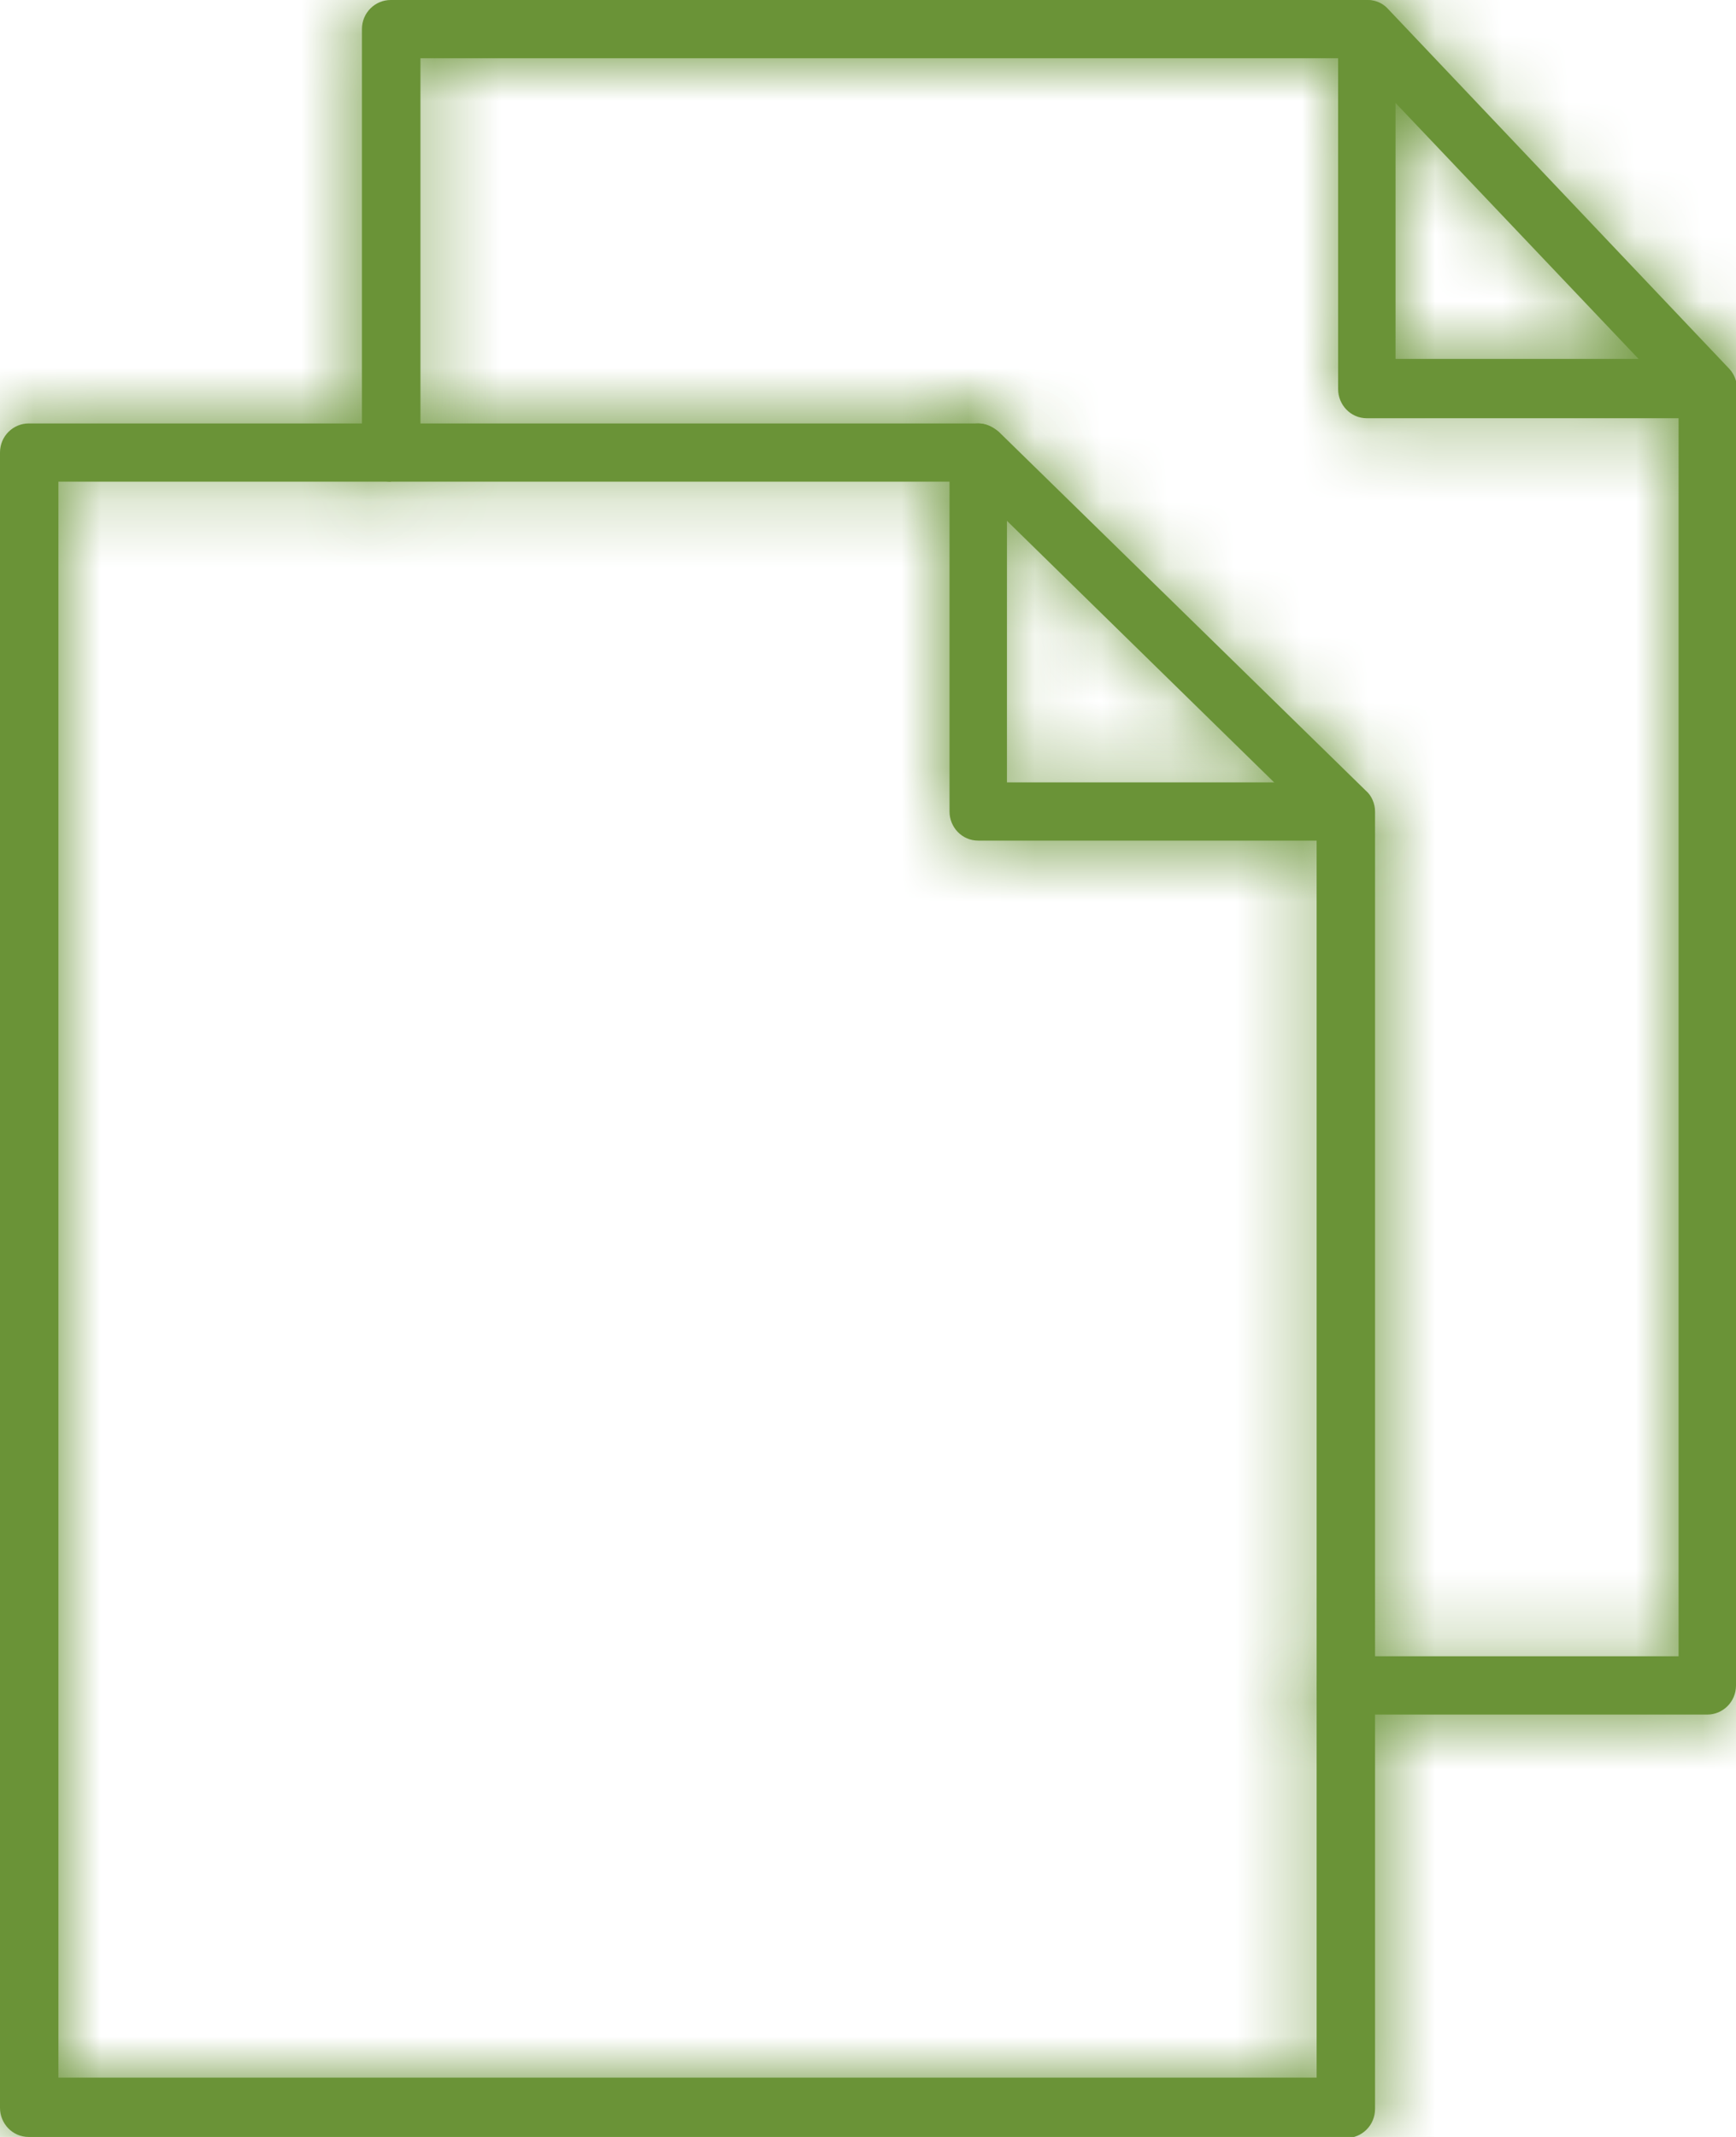 <svg width="26" height="32" viewBox="0 0 26 32" fill="none" xmlns="http://www.w3.org/2000/svg">
<g clip-path="url(#clip0_2966_42)">
<mask id="path-1-inside-1_2966_42" fill="white">
<path d="M20.149 32H0.43C0.184 32 0 31.797 0 31.564V6.777C0 6.528 0.2 6.341 0.43 6.341H14.651C14.758 6.341 14.866 6.388 14.958 6.465L20.456 11.84C20.548 11.918 20.594 12.043 20.594 12.152V31.579C20.594 31.829 20.395 32.016 20.164 32.016L20.149 32ZM0.875 31.112H19.719V12.339L14.482 7.213H0.875V31.128V31.112Z"/>
</mask>
<path d="M20.149 32H0.43C0.184 32 0 31.797 0 31.564V6.777C0 6.528 0.2 6.341 0.43 6.341H14.651C14.758 6.341 14.866 6.388 14.958 6.465L20.456 11.84C20.548 11.918 20.594 12.043 20.594 12.152V31.579C20.594 31.829 20.395 32.016 20.164 32.016L20.149 32ZM0.875 31.112H19.719V12.339L14.482 7.213H0.875V31.128V31.112Z" fill="#6A9337"/>
<path d="M20.149 32L21.573 30.596L20.986 30H20.149V32ZM14.958 6.465L16.356 5.035L16.305 4.985L16.249 4.938L14.958 6.465ZM20.456 11.84L19.058 13.271L19.11 13.321L19.165 13.368L20.456 11.84ZM20.164 32.016L18.74 33.42L19.328 34.016H20.164V32.016ZM0.875 31.112V29.112H-1.125V31.112H0.875ZM19.719 31.112V33.112H21.719V31.112H19.719ZM19.719 12.339H21.719V11.498L21.118 10.91L19.719 12.339ZM14.482 7.213L15.881 5.784L15.298 5.213H14.482V7.213ZM0.875 7.213V5.213H-1.125V7.213H0.875ZM20.149 30H0.43V34H20.149V30ZM0.43 30C1.362 30 2 30.767 2 31.564H-2C-2 32.828 -0.993 34 0.43 34V30ZM2 31.564V6.777H-2V31.564H2ZM2 6.777C2 7.652 1.285 8.341 0.43 8.341V4.341C-0.885 4.341 -2 5.404 -2 6.777H2ZM0.43 8.341H14.651V4.341H0.43V8.341ZM14.651 8.341C14.176 8.341 13.842 8.141 13.667 7.993L16.249 4.938C15.89 4.634 15.341 4.341 14.651 4.341V8.341ZM13.56 7.896L19.058 13.271L21.854 10.41L16.356 5.035L13.56 7.896ZM19.165 13.368C18.936 13.175 18.798 12.953 18.717 12.763C18.638 12.574 18.594 12.368 18.594 12.152H22.594C22.594 11.56 22.364 10.834 21.747 10.313L19.165 13.368ZM18.594 12.152V31.579H22.594V12.152H18.594ZM18.594 31.579C18.594 30.705 19.31 30.016 20.164 30.016V34.016C21.48 34.016 22.594 32.953 22.594 31.579H18.594ZM21.588 30.611L21.573 30.596L18.725 33.404L18.74 33.42L21.588 30.611ZM0.875 33.112H19.719V29.112H0.875V33.112ZM21.719 31.112V12.339H17.719V31.112H21.719ZM21.118 10.91L15.881 5.784L13.083 8.643L18.32 13.768L21.118 10.91ZM14.482 5.213H0.875V9.213H14.482V5.213ZM-1.125 7.213V31.128H2.875V7.213H-1.125ZM2.875 31.128V31.112H-1.125V31.128H2.875Z" fill="#6A9337" mask="url(#path-1-inside-1_2966_42)"/>
<mask id="path-3-inside-2_2966_42" fill="white">
<path d="M25.57 25.675H20.149C19.903 25.675 19.719 25.472 19.719 25.239C19.719 25.005 19.919 24.802 20.149 24.802H25.14V5.811C25.14 5.562 25.34 5.375 25.57 5.375C25.8 5.375 26 5.577 26 5.811V25.239C26 25.488 25.8 25.675 25.57 25.675Z"/>
</mask>
<path d="M25.57 25.675H20.149C19.903 25.675 19.719 25.472 19.719 25.239C19.719 25.005 19.919 24.802 20.149 24.802H25.14V5.811C25.14 5.562 25.34 5.375 25.57 5.375C25.8 5.375 26 5.577 26 5.811V25.239C26 25.488 25.8 25.675 25.57 25.675Z" fill="#6A9337"/>
<path d="M25.14 24.802V26.802H27.14V24.802H25.14ZM25.57 23.675H20.149V27.675H25.57V23.675ZM20.149 23.675C21.081 23.675 21.719 24.442 21.719 25.239H17.719C17.719 26.503 18.726 27.675 20.149 27.675V23.675ZM21.719 25.239C21.719 26.082 21.05 26.802 20.149 26.802V22.802C18.787 22.802 17.719 23.927 17.719 25.239H21.719ZM20.149 26.802H25.14V22.802H20.149V26.802ZM27.14 24.802V5.811H23.14V24.802H27.14ZM27.14 5.811C27.14 6.686 26.425 7.375 25.57 7.375V3.375C24.255 3.375 23.14 4.438 23.14 5.811H27.14ZM25.57 7.375C24.669 7.375 24 6.655 24 5.811H28C28 4.5 26.932 3.375 25.57 3.375V7.375ZM24 5.811V25.239H28V5.811H24ZM24 25.239C24 24.364 24.715 23.675 25.57 23.675V27.675C26.885 27.675 28 26.612 28 25.239H24Z" fill="#6A9337" mask="url(#path-3-inside-2_2966_42)"/>
<mask id="path-5-inside-3_2966_42" fill="white">
<path d="M5.851 7.213C5.605 7.213 5.421 7.011 5.421 6.777V0.436C5.421 0.187 5.621 0 5.851 0H20.456C20.702 0 20.886 0.203 20.886 0.436C20.886 0.67 20.686 0.872 20.456 0.872H6.297V6.761C6.297 7.011 6.097 7.198 5.867 7.198L5.851 7.213Z"/>
</mask>
<path d="M5.851 7.213C5.605 7.213 5.421 7.011 5.421 6.777V0.436C5.421 0.187 5.621 0 5.851 0H20.456C20.702 0 20.886 0.203 20.886 0.436C20.886 0.67 20.686 0.872 20.456 0.872H6.297V6.761C6.297 7.011 6.097 7.198 5.867 7.198L5.851 7.213Z" fill="#6A9337"/>
<path d="M5.851 7.213V9.213H6.688L7.275 8.617L5.851 7.213ZM6.297 0.872V-1.128H4.297V0.872H6.297ZM5.867 7.198V5.198H5.03L4.442 5.794L5.867 7.198ZM5.851 5.213C6.783 5.213 7.421 5.98 7.421 6.777H3.421C3.421 8.041 4.428 9.213 5.851 9.213V5.213ZM7.421 6.777V0.436H3.421V6.777H7.421ZM7.421 0.436C7.421 1.311 6.706 2 5.851 2V-2C4.536 -2 3.421 -0.937 3.421 0.436H7.421ZM5.851 2H20.456V-2H5.851V2ZM20.456 2C19.524 2 18.886 1.233 18.886 0.436H22.886C22.886 -0.828 21.879 -2 20.456 -2V2ZM18.886 0.436C18.886 -0.408 19.555 -1.128 20.456 -1.128V2.872C21.818 2.872 22.886 1.747 22.886 0.436H18.886ZM20.456 -1.128H6.297V2.872H20.456V-1.128ZM4.297 0.872V6.761H8.297V0.872H4.297ZM4.297 6.761C4.297 5.887 5.012 5.198 5.867 5.198V9.198C7.182 9.198 8.297 8.135 8.297 6.761H4.297ZM4.442 5.794L4.427 5.809L7.275 8.617L7.291 8.602L4.442 5.794Z" fill="#6A9337" mask="url(#path-5-inside-3_2966_42)"/>
<mask id="path-7-inside-4_2966_42" fill="white">
<path d="M19.75 12.588H14.651C14.405 12.588 14.221 12.386 14.221 12.152V6.777C14.221 6.528 14.421 6.341 14.651 6.341C14.881 6.341 15.081 6.543 15.081 6.777V11.716H19.75C19.995 11.716 20.18 11.918 20.18 12.152C20.18 12.386 19.98 12.588 19.75 12.588Z"/>
</mask>
<path d="M19.75 12.588H14.651C14.405 12.588 14.221 12.386 14.221 12.152V6.777C14.221 6.528 14.421 6.341 14.651 6.341C14.881 6.341 15.081 6.543 15.081 6.777V11.716H19.75C19.995 11.716 20.18 11.918 20.18 12.152C20.18 12.386 19.98 12.588 19.75 12.588Z" fill="#6A9337"/>
<path d="M15.081 11.716H13.081V13.716H15.081V11.716ZM19.75 10.588H14.651V14.588H19.75V10.588ZM14.651 10.588C15.583 10.588 16.221 11.355 16.221 12.152H12.221C12.221 13.416 13.228 14.588 14.651 14.588V10.588ZM16.221 12.152V6.777H12.221V12.152H16.221ZM16.221 6.777C16.221 7.652 15.506 8.341 14.651 8.341V4.341C13.335 4.341 12.221 5.404 12.221 6.777H16.221ZM14.651 8.341C13.75 8.341 13.081 7.621 13.081 6.777H17.081C17.081 5.466 16.013 4.341 14.651 4.341V8.341ZM13.081 6.777V11.716H17.081V6.777H13.081ZM15.081 13.716H19.75V9.716H15.081V13.716ZM19.75 13.716C18.818 13.716 18.18 12.948 18.18 12.152H22.18C22.18 10.888 21.173 9.716 19.75 9.716V13.716ZM18.18 12.152C18.18 11.308 18.848 10.588 19.75 10.588V14.588C21.111 14.588 22.18 13.463 22.18 12.152H18.18Z" fill="#6A9337" mask="url(#path-7-inside-4_2966_42)"/>
<mask id="path-9-inside-5_2966_42" fill="white">
<path d="M25.57 6.263H20.471C20.226 6.263 20.041 6.06 20.041 5.827V0.436C20.041 0.249 20.149 0.093 20.318 0.031C20.487 -0.031 20.671 -4.90813e-06 20.794 0.14L25.892 5.515C26.015 5.64 26.046 5.827 25.985 5.998C25.923 6.154 25.754 6.263 25.585 6.263H25.57ZM20.901 5.375H24.541L20.901 1.542V5.375Z"/>
</mask>
<path d="M25.57 6.263H20.471C20.226 6.263 20.041 6.06 20.041 5.827V0.436C20.041 0.249 20.149 0.093 20.318 0.031C20.487 -0.031 20.671 -4.90813e-06 20.794 0.14L25.892 5.515C26.015 5.64 26.046 5.827 25.985 5.998C25.923 6.154 25.754 6.263 25.585 6.263H25.57ZM20.901 5.375H24.541L20.901 1.542V5.375Z" fill="#6A9337"/>
<path d="M20.794 0.14L19.29 1.458L19.316 1.488L19.343 1.517L20.794 0.14ZM25.892 5.515L24.442 6.892L24.455 6.905L24.468 6.919L25.892 5.515ZM25.985 5.998L27.845 6.732L27.857 6.702L27.867 6.673L25.985 5.998ZM20.901 5.375H18.901V7.375H20.901V5.375ZM24.541 5.375V7.375H29.199L25.991 3.998L24.541 5.375ZM20.901 1.542L22.352 0.165L18.901 -3.468V1.542H20.901ZM25.57 4.263H20.471V8.263H25.57V4.263ZM20.471 4.263C21.403 4.263 22.041 5.03 22.041 5.827H18.041C18.041 7.091 19.048 8.263 20.471 8.263V4.263ZM22.041 5.827V0.436H18.041V5.827H22.041ZM22.041 0.436C22.041 1.059 21.652 1.671 21.01 1.908L19.626 -1.845C18.645 -1.484 18.041 -0.561 18.041 0.436H22.041ZM21.01 1.908C20.526 2.086 19.795 2.035 19.29 1.458L22.298 -1.178C21.547 -2.035 20.448 -2.148 19.626 -1.845L21.01 1.908ZM19.343 1.517L24.442 6.892L27.343 4.139L22.245 -1.236L19.343 1.517ZM24.468 6.919C23.975 6.419 23.943 5.767 24.102 5.323L27.867 6.673C28.149 5.887 28.056 4.861 27.317 4.111L24.468 6.919ZM24.124 5.264C24.263 4.912 24.498 4.668 24.726 4.518C24.954 4.368 25.247 4.263 25.585 4.263V8.263C26.525 8.263 27.464 7.698 27.845 6.732L24.124 5.264ZM25.585 4.263H25.57V8.263H25.585V4.263ZM20.901 7.375H24.541V3.375H20.901V7.375ZM25.991 3.998L22.352 0.165L19.451 2.92L23.091 6.752L25.991 3.998ZM18.901 1.542V5.375H22.901V1.542H18.901Z" fill="#6A9337" mask="url(#path-9-inside-5_2966_42)"/>
</g>
<defs>
<clipPath id="clip0_2966_42">
<rect width="26" height="32" fill="white"/>
</clipPath>
</defs>
</svg>
